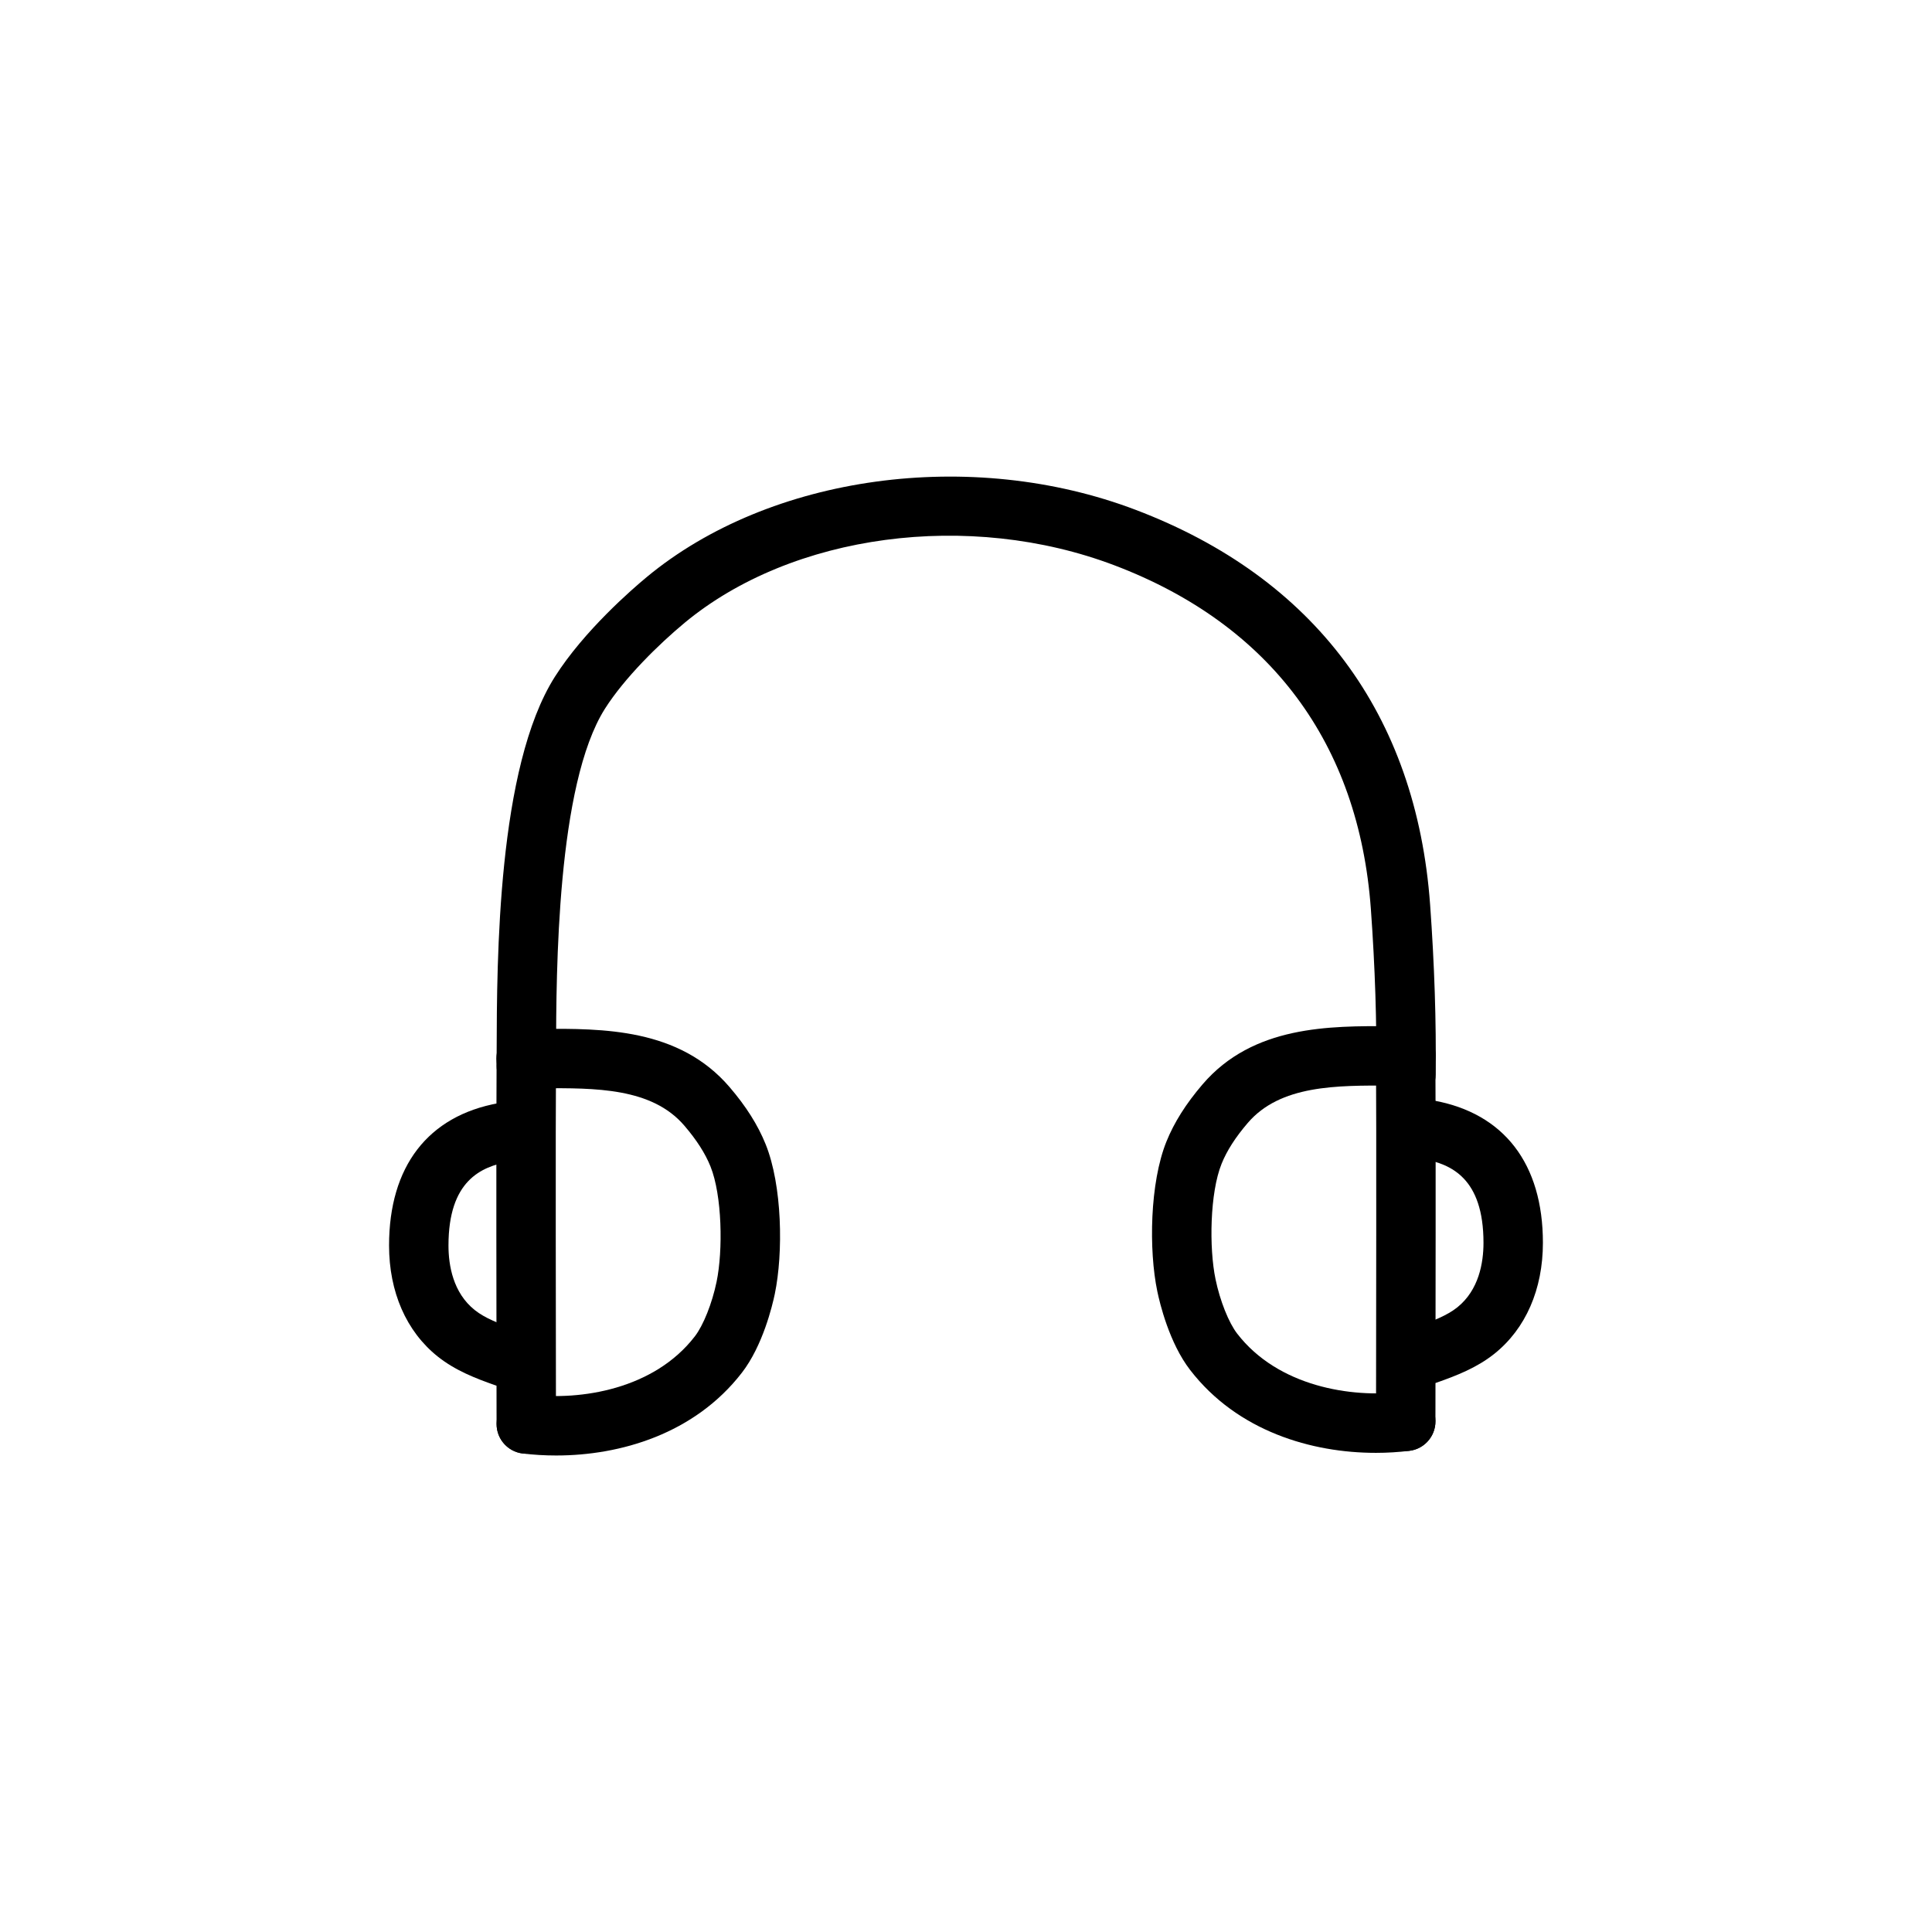<?xml version="1.0" encoding="UTF-8"?>
<!-- Uploaded to: SVG Repo, www.svgrepo.com, Generator: SVG Repo Mixer Tools -->
<svg fill="#000000" width="800px" height="800px" version="1.1" viewBox="144 144 512 512" xmlns="http://www.w3.org/2000/svg">
 <g>
  <path d="m516.53 528.54c-0.008 0-0.008 0 0 0-4.359-0.008-7.879-3.535-7.871-7.879l0.008-2.914c0.023-16.895 0.117-78.281-0.008-91.984-0.039-4.344 3.449-7.902 7.801-7.941h0.07c4.32 0 7.832 3.473 7.871 7.801 0.125 13.723 0.031 75.234 0.008 92.141l-0.008 2.906c-0.008 4.356-3.531 7.871-7.871 7.871z"/>
  <path d="m508.58 529.02c-16.895 0-36.629-5.684-49.184-21.965-5.535-7.156-8.062-17.766-8.699-20.844-2.273-10.918-1.992-28.742 2.418-39.676 2.047-5.078 5.172-10.027 9.574-15.168 13.383-15.633 33.66-15.492 49.988-15.414l3.93 0.016c4.352 0 7.871 3.519 7.871 7.871 0 4.352-3.519 7.871-7.871 7.871l-4.031-0.016c-14.344-0.062-29.293-0.172-37.918 9.91-3.266 3.809-5.535 7.352-6.926 10.816-3.102 7.684-3.336 22.277-1.605 30.574 1.188 5.738 3.504 11.539 5.746 14.438 10.824 14.02 30.254 17.074 43.715 15.43 4.227-0.613 8.242 2.527 8.77 6.848 0.535 4.312-2.527 8.242-6.848 8.77-2.852 0.352-5.836 0.539-8.93 0.539z"/>
  <path d="m522.16 510.84c-3.242 0-6.289-2.023-7.422-5.258-1.449-4.102 0.707-8.598 4.809-10.035 4.039-1.426 7.894-2.883 10.645-5.078 5.738-4.598 6.949-11.84 6.949-17.113 0-17.129-8.59-20.875-16.066-22.223-4.273-0.781-7.117-4.863-6.352-9.148 0.781-4.273 4.793-7.117 9.148-6.352 18.711 3.379 29.016 16.773 29.016 37.723 0 12.328-4.566 22.781-12.863 29.41-4.676 3.731-10.094 5.809-15.25 7.629-0.867 0.305-1.746 0.445-2.613 0.445z"/>
  <path d="m283.47 529.25c-4.344 0-7.863-3.512-7.871-7.863l-0.008-2.906c-0.023-16.91-0.117-78.422 0.008-92.141 0.039-4.328 3.559-7.801 7.871-7.801h0.07c4.352 0.039 7.84 3.598 7.801 7.941-0.125 13.699-0.031 75.09-0.008 91.984l0.008 2.914c0.008 4.336-3.512 7.863-7.871 7.871z"/>
  <path d="m291.42 529.72c-3.094 0-6.078-0.18-8.91-0.535-4.32-0.527-7.383-4.457-6.848-8.77 0.527-4.312 4.566-7.422 8.77-6.848 13.469 1.645 32.898-1.395 43.707-15.414 2.25-2.914 4.566-8.715 5.762-14.453 1.723-8.297 1.48-22.891-1.613-30.574-1.395-3.465-3.66-7.008-6.926-10.816-8.637-10.086-23.594-9.98-37.918-9.91l-4.031 0.016c-4.352 0-7.871-3.519-7.871-7.871s3.519-7.871 7.871-7.871l3.93-0.016c16.328-0.078 36.598-0.219 49.988 15.414 4.402 5.133 7.527 10.094 9.574 15.168 4.41 10.934 4.691 28.758 2.426 39.676-0.645 3.086-3.172 13.688-8.715 20.859-12.566 16.27-32.301 21.945-49.195 21.945z"/>
  <path d="m277.83 511.55c-0.867 0-1.754-0.148-2.613-0.449-5.148-1.812-10.57-3.898-15.242-7.629-8.305-6.637-12.871-17.082-12.871-29.41 0-20.949 10.305-34.344 29.016-37.723 4.344-0.781 8.367 2.078 9.148 6.352 0.77 4.281-2.078 8.367-6.352 9.148-7.477 1.348-16.066 5.094-16.066 22.223 0 5.273 1.203 12.516 6.957 17.113 2.738 2.188 6.598 3.652 10.637 5.078 4.102 1.449 6.258 5.945 4.809 10.035-1.133 3.238-4.172 5.262-7.422 5.262z"/>
  <path d="m516.59 436.58h-0.102c-4.344-0.055-7.824-3.621-7.769-7.973 0.164-13.539-0.309-28.246-1.426-43.715-3.188-43.902-26.68-75.391-67.918-91.062-38.59-14.656-85.449-8.398-113.93 15.207-6.816 5.652-15.941 14.602-21.129 22.781-12.777 20.176-12.91 69.684-12.957 90.82l-0.016 3.801c-0.023 4.336-3.543 7.832-7.871 7.832h-0.039c-4.352-0.023-7.856-3.566-7.832-7.91l0.016-3.769c0.062-24.402 0.195-75.188 15.406-99.203 7.754-12.242 20.617-23.355 24.371-26.465 32.637-27.062 85.922-34.402 129.58-17.805 47.383 18.004 74.359 54.191 78.02 104.64 1.148 15.91 1.645 31.062 1.473 45.051-0.059 4.312-3.574 7.766-7.875 7.766z"/>
 </g>
</svg>